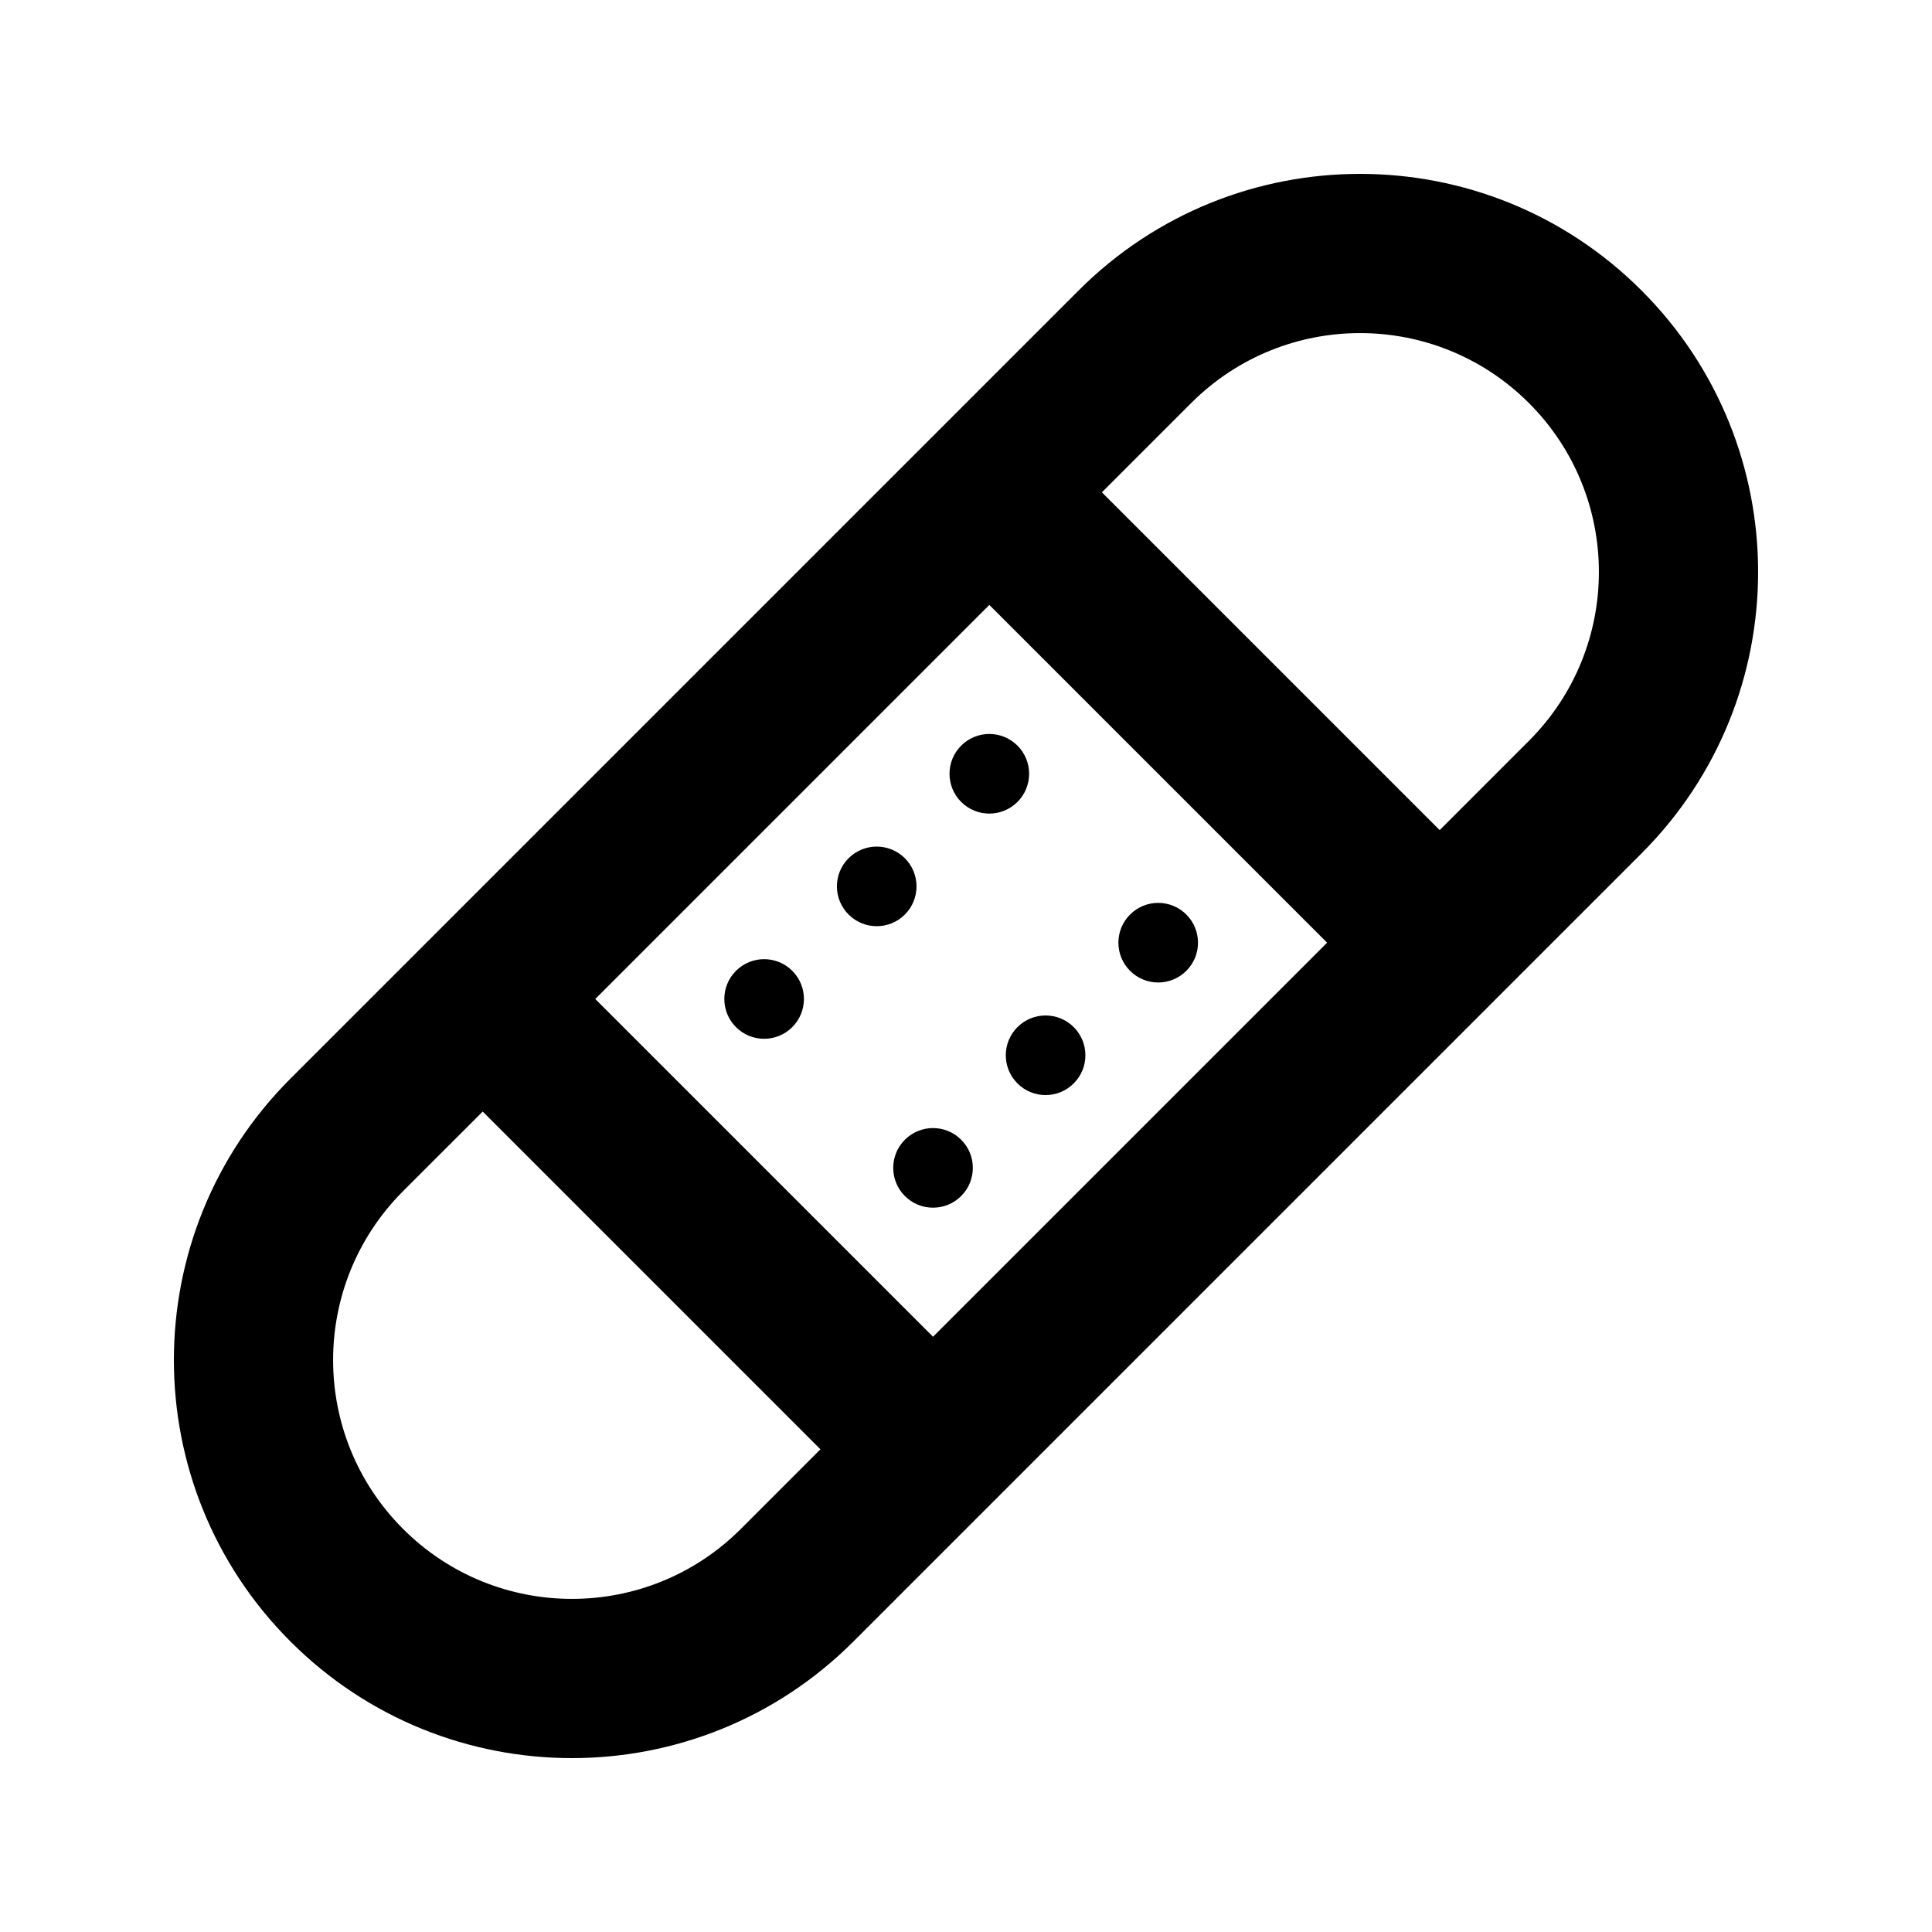 <?xml version="1.0" encoding="UTF-8"?>
<!-- Uploaded to: SVG Repo, www.svgrepo.com, Generator: SVG Repo Mixer Tools -->
<svg fill="#000000" width="800px" height="800px" version="1.1" viewBox="144 144 512 512" xmlns="http://www.w3.org/2000/svg">
 <g>
  <path d="m353.96 401.28c4.121 4.117 4.121 10.797 0 14.918-4.117 4.121-10.797 4.121-14.918 0-4.121-4.121-4.121-10.801 0-14.918 4.121-4.121 10.801-4.121 14.918 0z"/>
  <path d="m383.8 386.36c4.117-4.117 4.117-10.797 0-14.918-4.121-4.117-10.801-4.117-14.918 0-4.121 4.121-4.121 10.801 0 14.918 4.117 4.121 10.797 4.121 14.918 0z"/>
  <path d="m413.64 341.6c4.117 4.121 4.117 10.801 0 14.918-4.121 4.121-10.801 4.121-14.918 0-4.121-4.117-4.121-10.797 0-14.918 4.117-4.121 10.797-4.121 14.918 0z"/>
  <path d="m398.72 460.96c4.121-4.121 4.121-10.801 0-14.918-4.121-4.121-10.801-4.121-14.918 0-4.121 4.117-4.121 10.797 0 14.918 4.117 4.117 10.797 4.117 14.918 0z"/>
  <path d="m428.55 416.2c4.121 4.117 4.121 10.797 0 14.914-4.117 4.121-10.797 4.121-14.918 0-4.117-4.117-4.117-10.797 0-14.914 4.121-4.121 10.801-4.121 14.918 0z"/>
  <path d="m458.39 401.28c4.121-4.117 4.121-10.797 0-14.918-4.117-4.121-10.797-4.121-14.914 0-4.121 4.121-4.121 10.801 0 14.918 4.117 4.121 10.797 4.121 14.914 0z"/>
  <path d="m220.98 429.84c-41.199 41.195-41.199 107.99 0 149.18 41.195 41.199 107.99 41.199 149.18 0l208.86-208.86c41.199-41.195 41.199-107.99 0-149.18-41.195-41.199-107.99-41.199-149.18 0zm185.2-125.53-104.43 104.43 89.512 89.512 104.43-104.43zm29.836-29.84 89.512 89.516 23.656-23.66c24.719-24.719 24.719-64.793 0-89.512s-64.793-24.719-89.512 0zm-185.2 185.2 21.102-21.098 89.508 89.512-21.098 21.098c-24.719 24.719-64.793 24.719-89.512 0s-24.719-64.793 0-89.512z" fill-rule="evenodd"/>
 </g>
</svg>